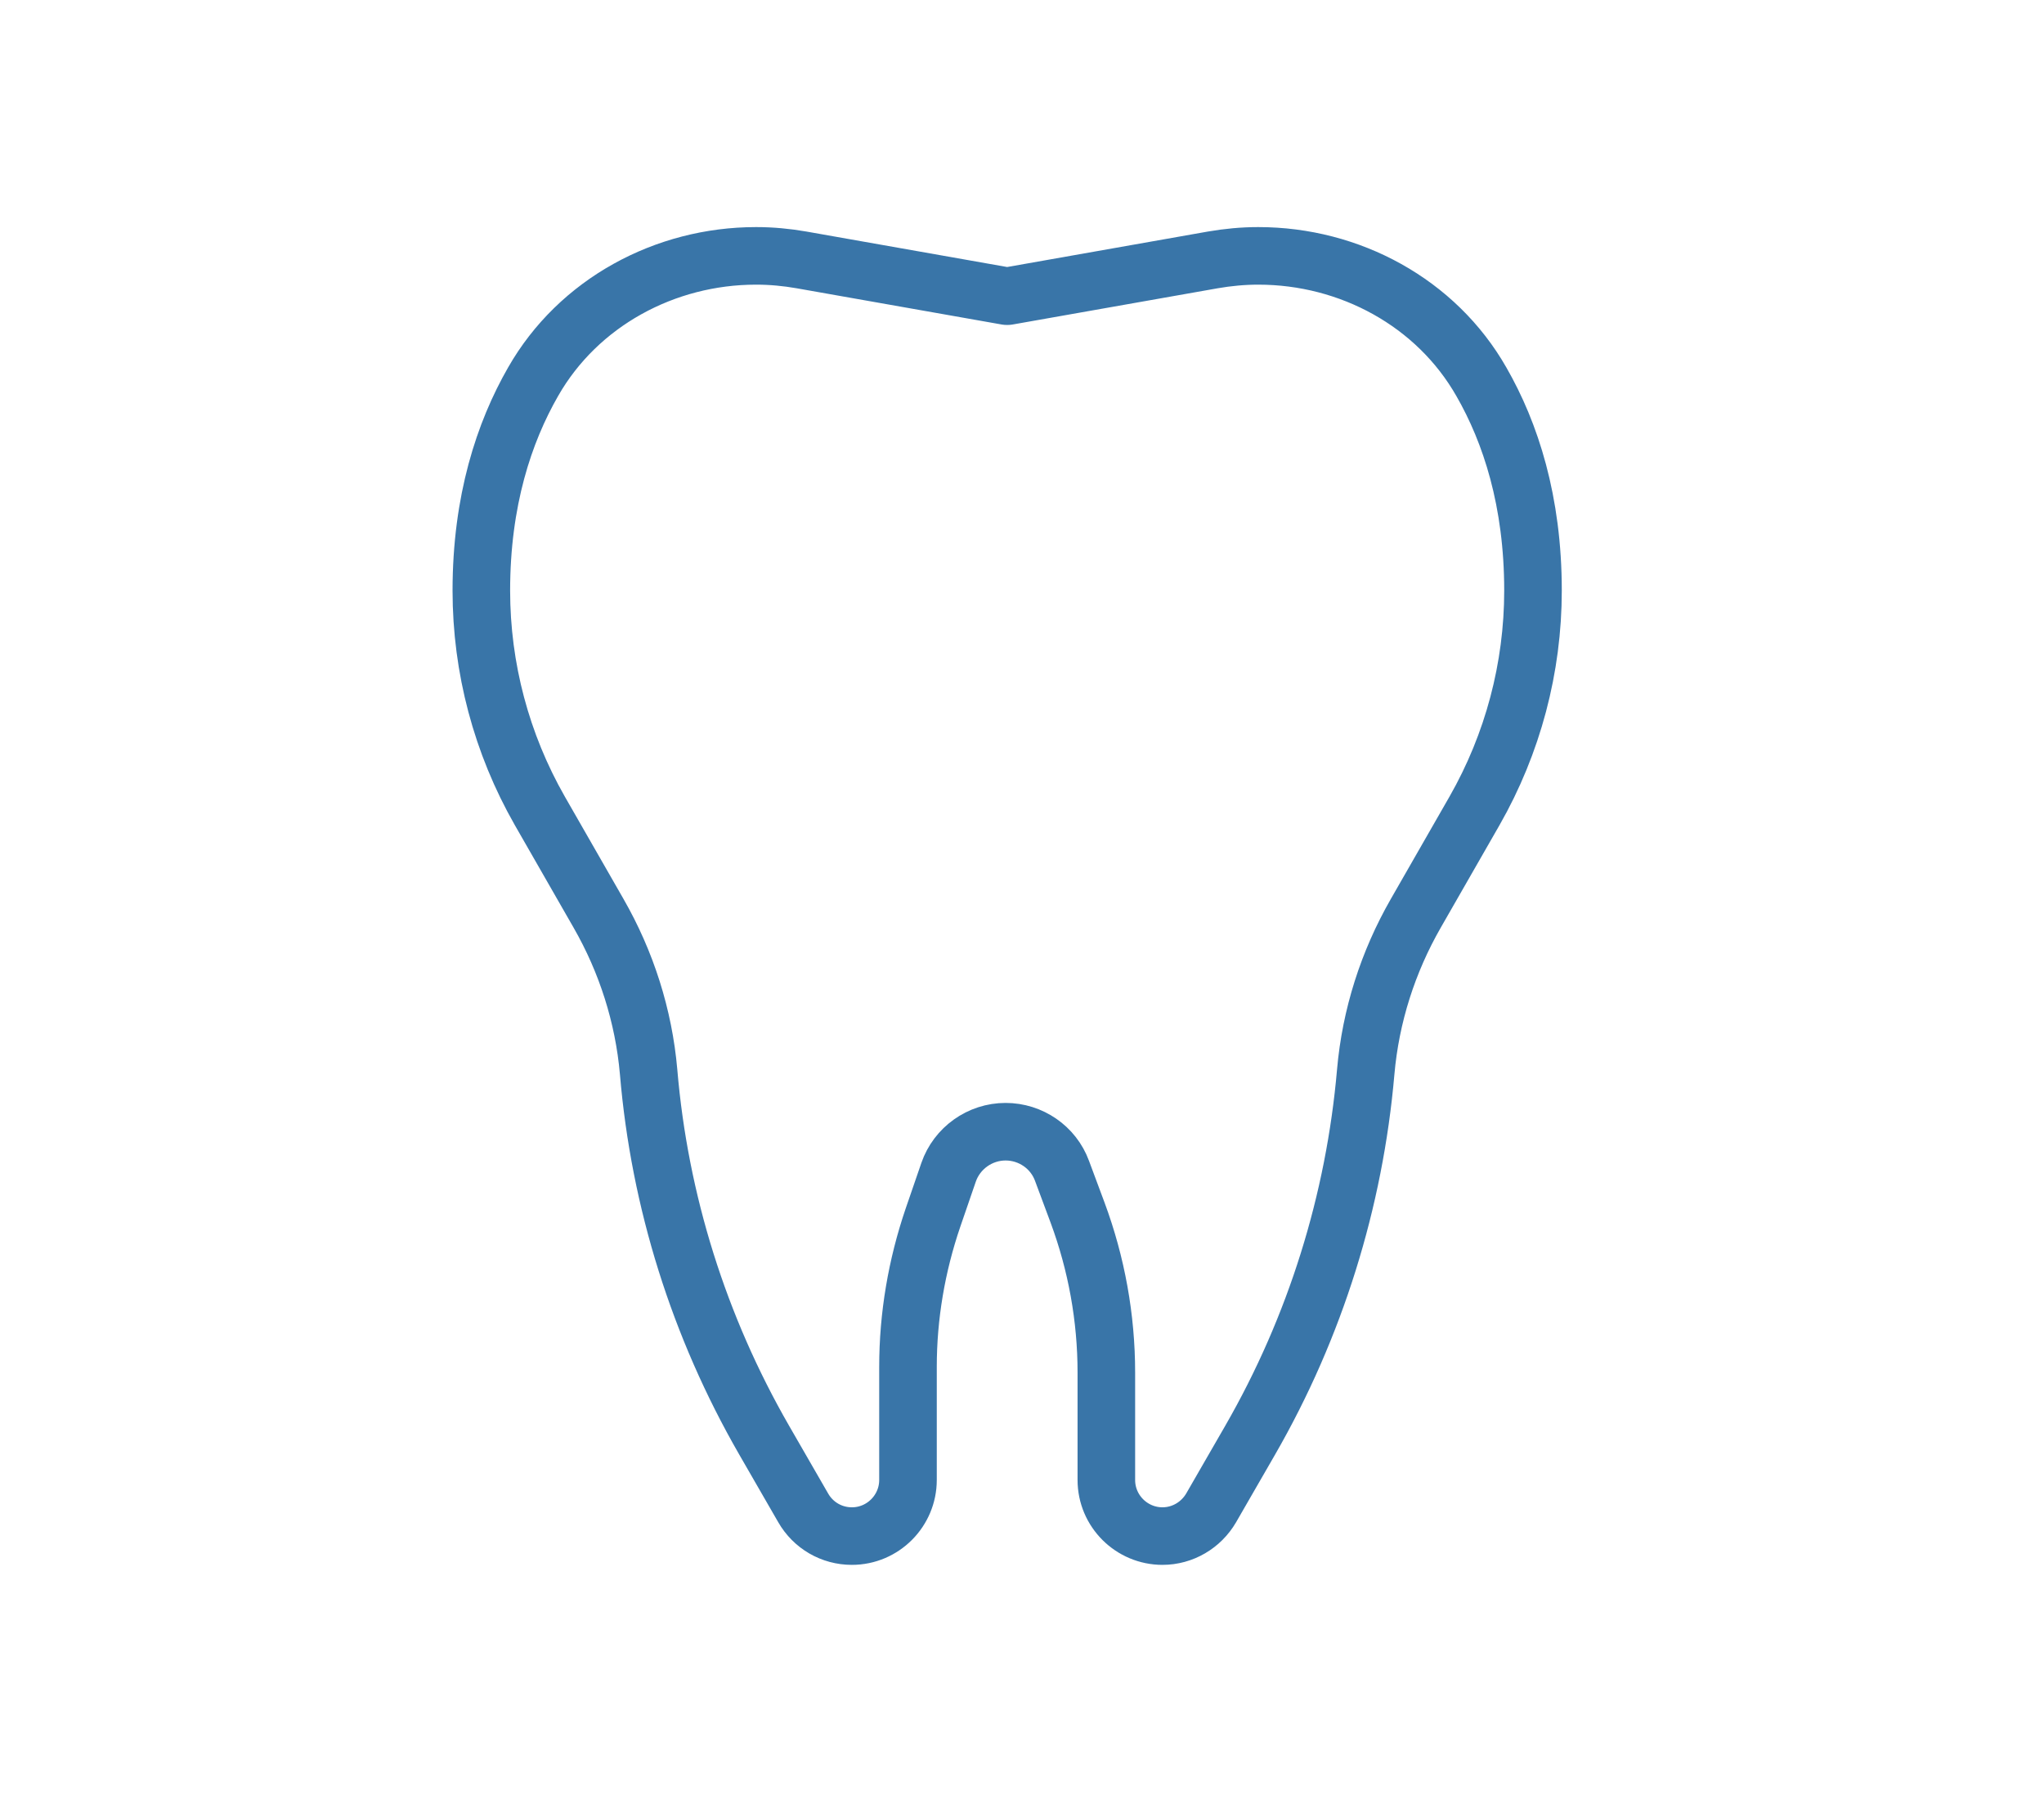 <?xml version="1.0" encoding="UTF-8"?><svg id="_レイヤー_2" xmlns="http://www.w3.org/2000/svg" viewBox="0 0 71 63"><defs><style>.cls-1{opacity:.5;}.cls-1,.cls-2{fill:none;}.cls-2{stroke:#24669f;stroke-linecap:round;stroke-linejoin:round;stroke-width:2px;}.cls-3{opacity:.9;}</style></defs><g id="contents"><g><g class="cls-3"><path class="cls-2" d="M35,10.29l7.13-1.26c.52-.09,1.05-.14,1.57-.14h.01c3.17,0,6.18,1.62,7.75,4.38,1.01,1.76,1.79,4.14,1.79,7.25h0c0,2.68-.7,5.32-2.03,7.65l-2.04,3.56c-.97,1.69-1.57,3.57-1.74,5.51-.39,4.49-1.75,8.86-4.01,12.79l-1.36,2.36c-.35,.6-.99,.98-1.69,.98h0c-1.07,0-1.95-.87-1.95-1.95v-3.73c0-1.9-.34-3.78-1-5.56l-.54-1.45c-.3-.82-1.09-1.36-1.96-1.36h0c-.89,0-1.69,.57-1.98,1.41l-.54,1.57c-.57,1.67-.87,3.42-.87,5.19v3.93c0,1.07-.87,1.95-1.95,1.95h0c-.7,0-1.34-.37-1.69-.98l-1.36-2.36c-2.26-3.93-3.63-8.29-4.01-12.79-.17-1.94-.77-3.82-1.74-5.51l-2.04-3.56c-1.33-2.33-2.03-4.96-2.03-7.65h0c0-3.12,.79-5.5,1.8-7.26,1.57-2.75,4.58-4.37,7.74-4.37h.01c.53,0,1.05,.05,1.57,.14l7.13,1.26"/></g><rect class="cls-1" width="71" height="63"/></g></g></svg>